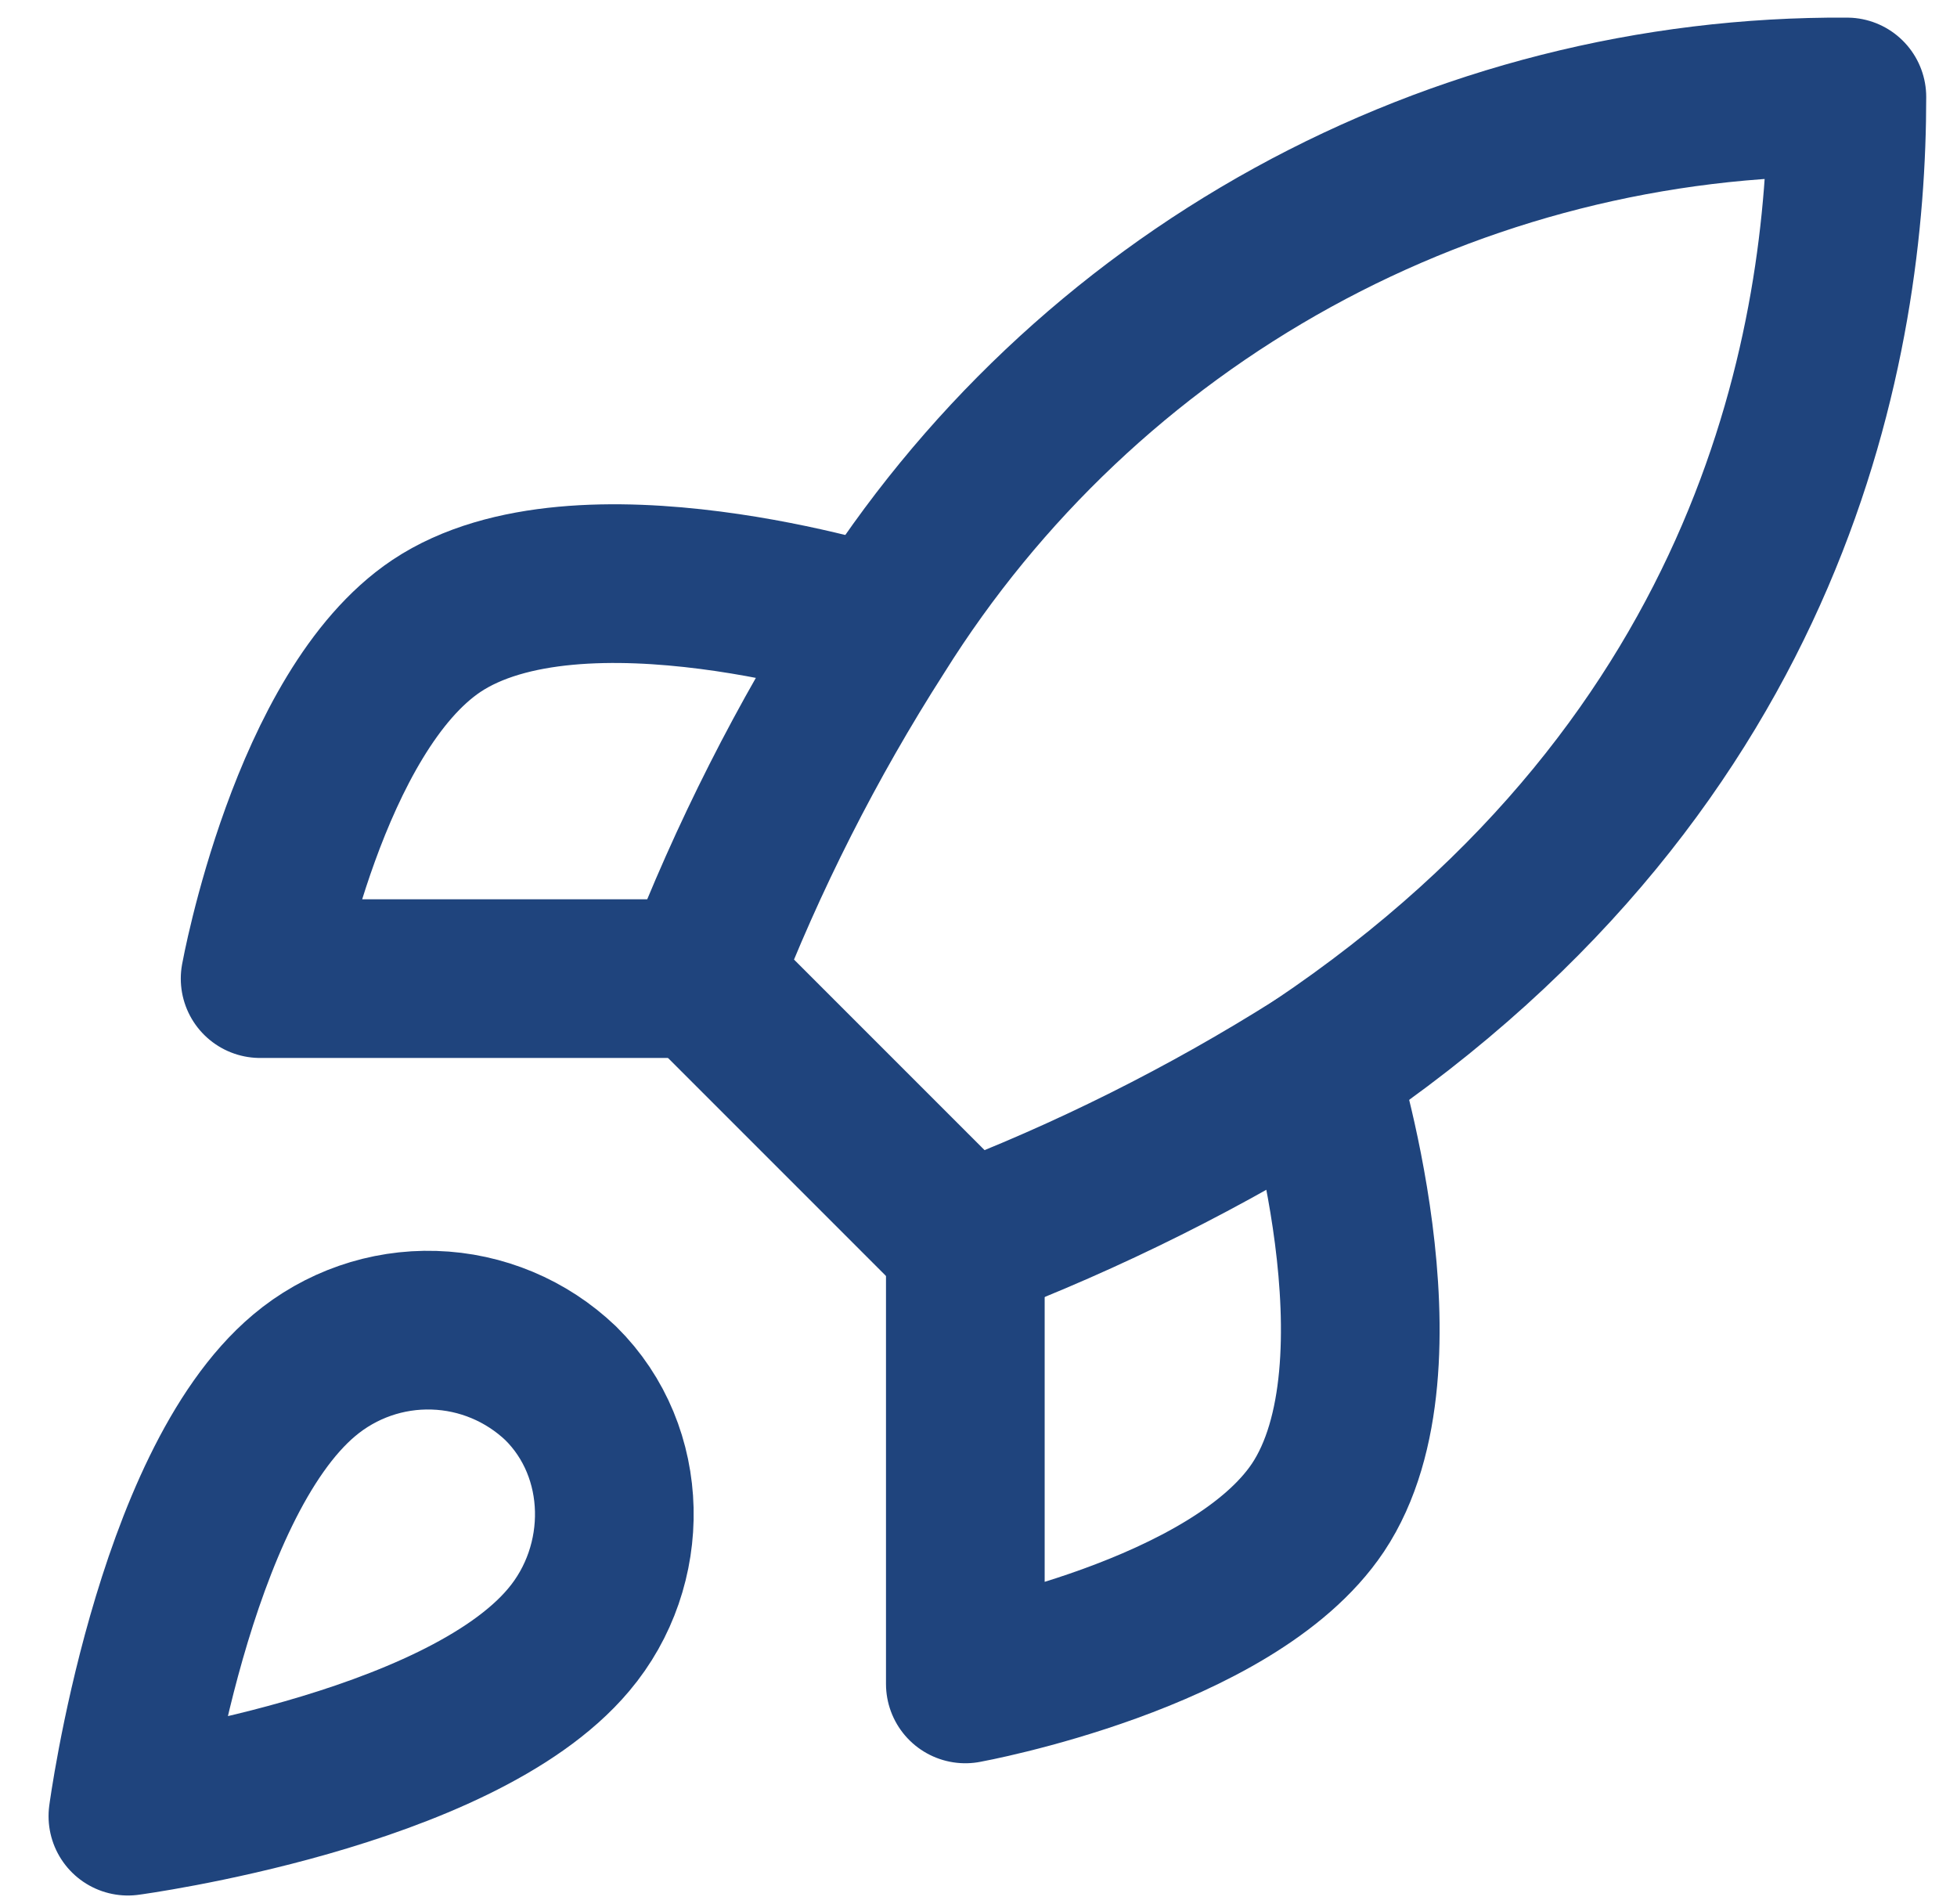 <?xml version="1.0" encoding="UTF-8"?>
<svg xmlns="http://www.w3.org/2000/svg" width="37" height="36" viewBox="0 0 37 36" fill="none">
  <path d="M5.751 26C3.251 28.1 2.418 34.333 2.418 34.333C2.418 34.333 8.651 33.5 10.751 31C11.935 29.6 11.918 27.45 10.601 26.15C9.953 25.532 9.1 25.174 8.205 25.147C7.31 25.119 6.436 25.423 5.751 26ZM18.251 23.5L13.251 18.5C14.138 16.199 15.255 13.993 16.585 11.917C18.527 8.812 21.231 6.255 24.44 4.49C27.649 2.725 31.256 1.811 34.918 1.833C34.918 6.367 33.618 14.333 24.918 20.167C22.812 21.497 20.579 22.614 18.251 23.5Z" stroke="#1F447D" stroke-width="3" stroke-linecap="round" stroke-linejoin="round"></path>
  <path d="M13.251 18.5H4.918C4.918 18.5 5.835 13.45 8.251 11.833C10.951 10.033 16.585 11.833 16.585 11.833M18.251 23.5V31.833C18.251 31.833 23.301 30.917 24.918 28.5C26.718 25.8 24.918 20.167 24.918 20.167" stroke="#1F447D" stroke-width="3" stroke-linecap="round" stroke-linejoin="round"></path>
</svg>
